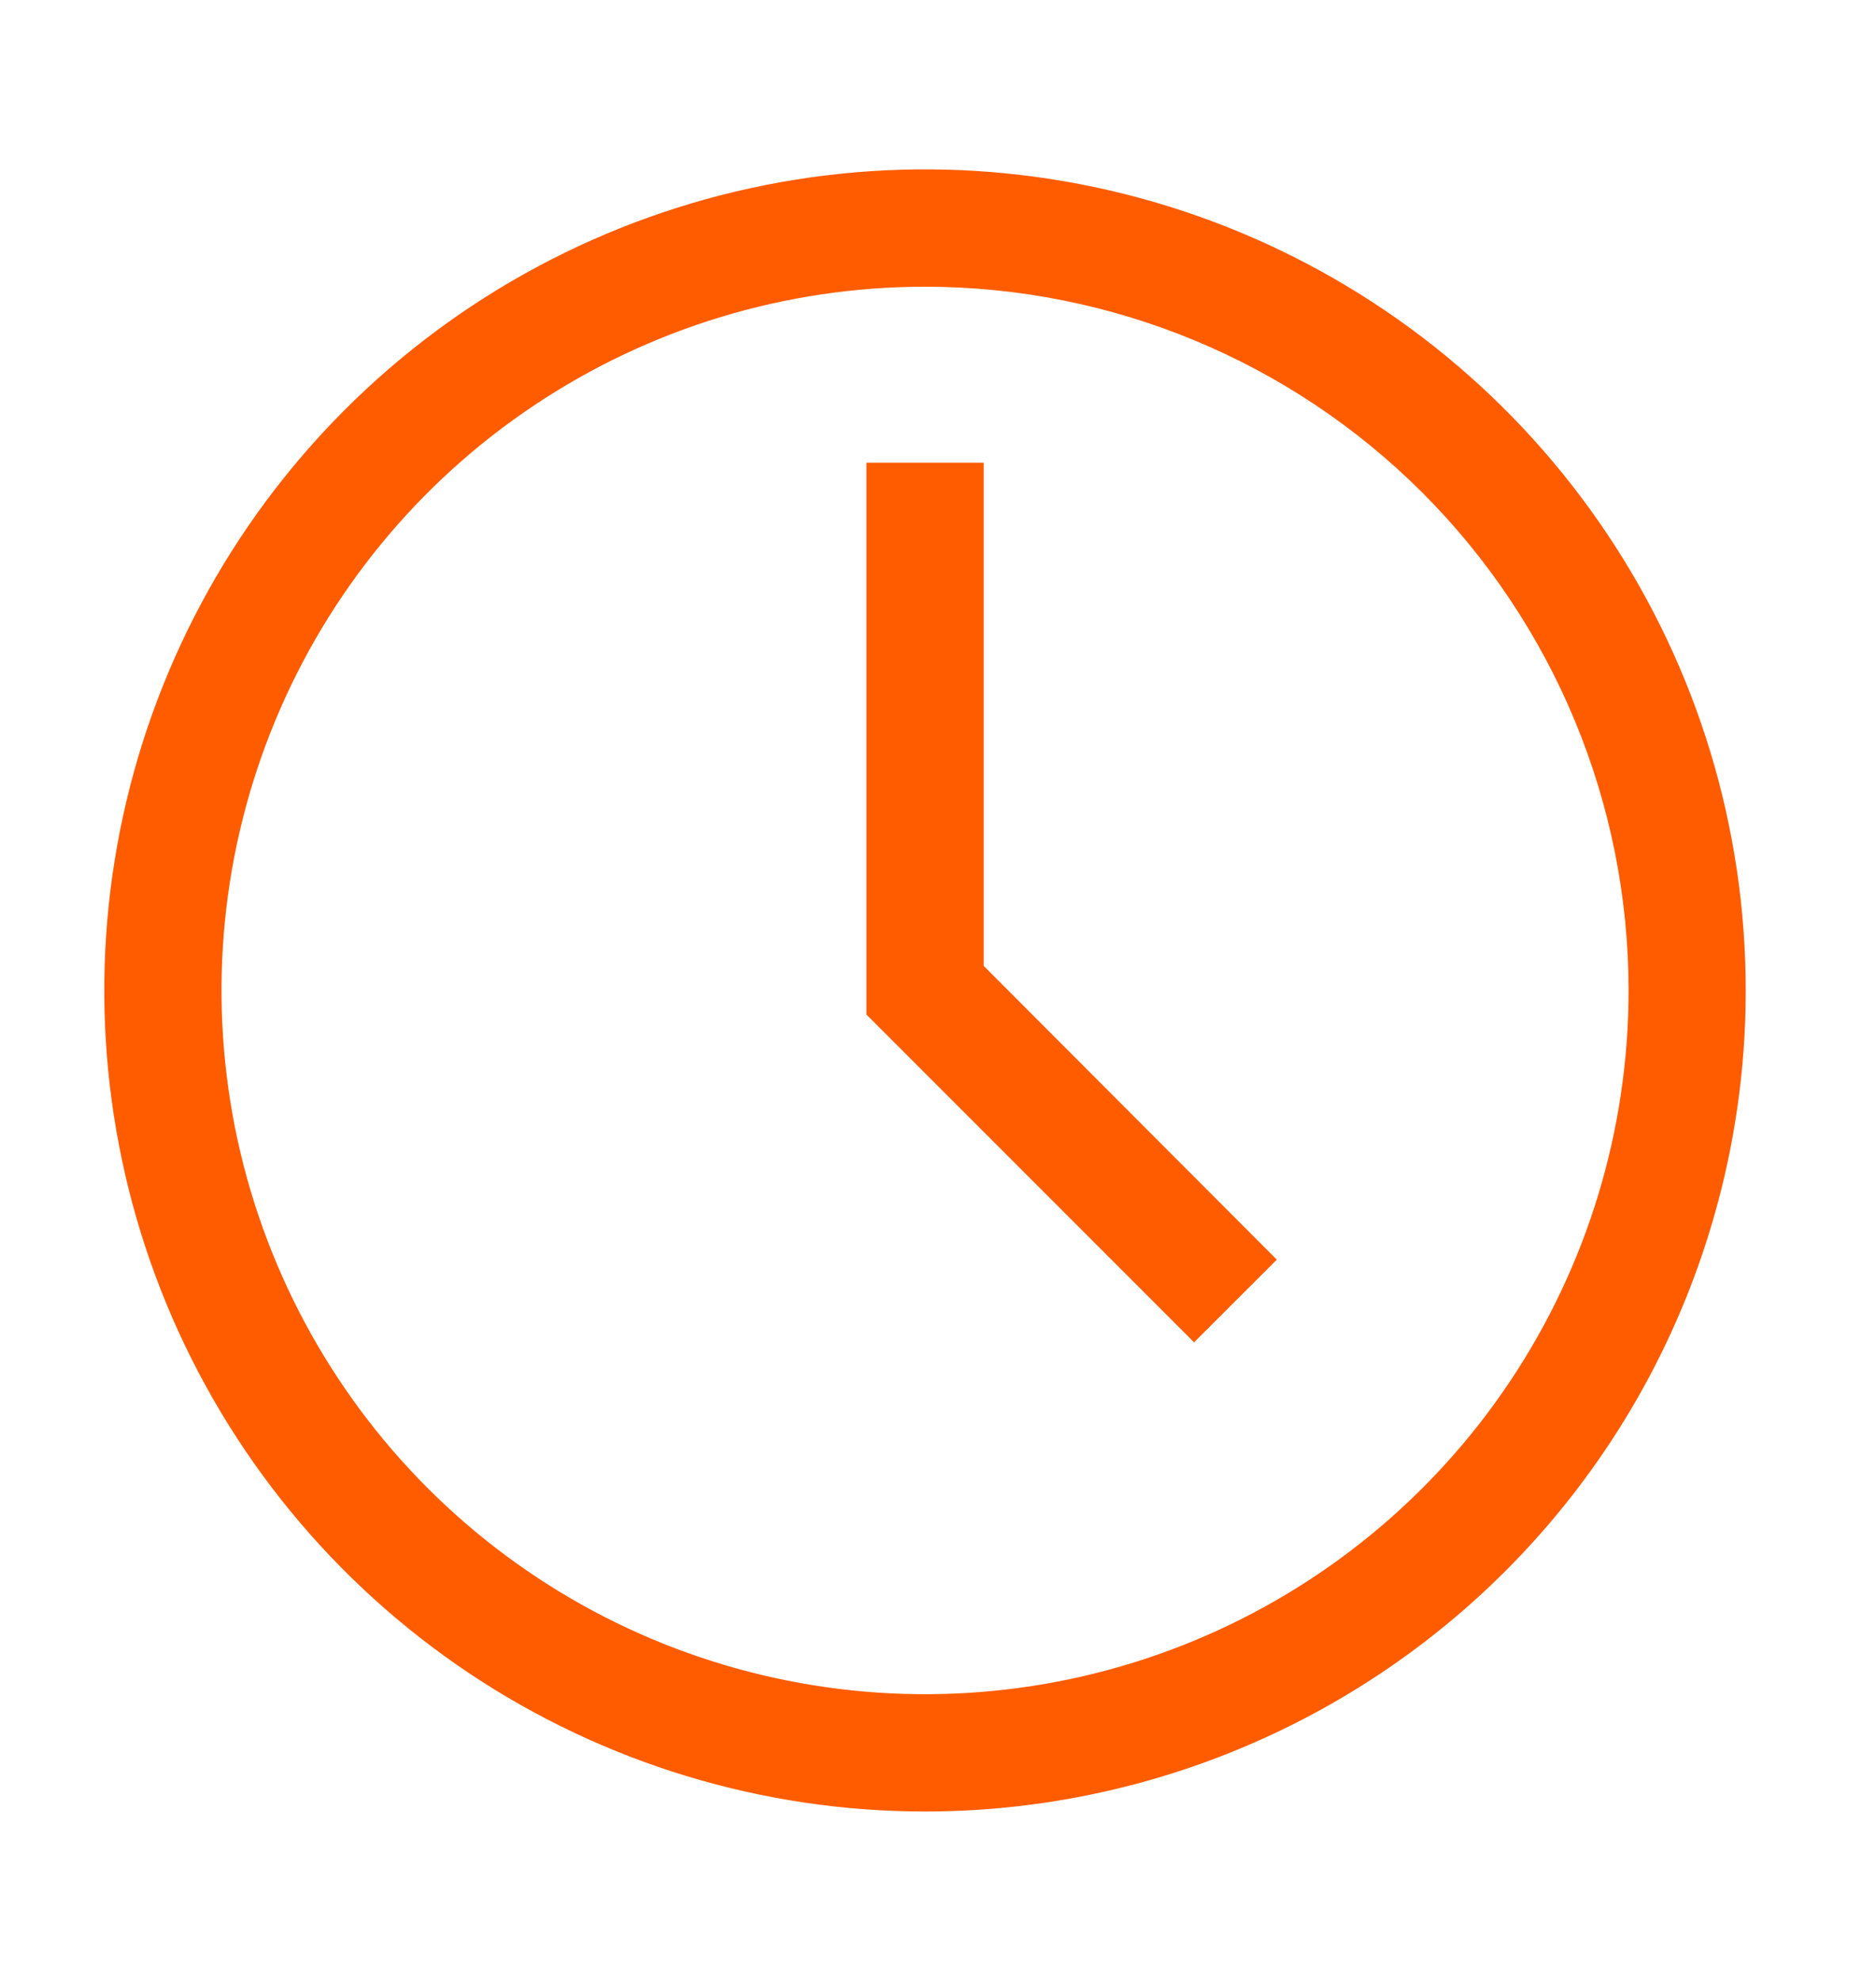 <svg width="18" height="19" viewBox="0 0 18 19" fill="none" xmlns="http://www.w3.org/2000/svg">
<path d="M8.875 17.375C7.318 17.375 5.795 16.913 4.5 16.048C3.205 15.182 2.196 13.953 1.6 12.514C1.004 11.075 0.848 9.491 1.152 7.964C1.456 6.436 2.206 5.033 3.307 3.932C4.408 2.83 5.812 2.08 7.339 1.776C8.867 1.472 10.45 1.628 11.889 2.224C13.328 2.82 14.558 3.83 15.423 5.125C16.289 6.42 16.75 7.942 16.75 9.5C16.75 11.589 15.921 13.592 14.444 15.069C12.967 16.545 10.964 17.375 8.875 17.375ZM8.875 2.75C7.54 2.75 6.235 3.146 5.125 3.888C4.015 4.629 3.15 5.683 2.639 6.917C2.128 8.15 1.995 9.507 2.255 10.817C2.516 12.126 3.159 13.329 4.103 14.273C5.047 15.217 6.249 15.86 7.559 16.12C8.868 16.381 10.225 16.247 11.459 15.736C12.692 15.225 13.746 14.36 14.488 13.25C15.23 12.14 15.626 10.835 15.626 9.5C15.626 7.71 14.914 5.993 13.649 4.727C12.383 3.461 10.666 2.75 8.875 2.75Z" fill="#FF5C00"/>
<path d="M11.457 12.875L8.313 9.731V4.438H9.438V9.264L12.251 12.082L11.457 12.875Z" fill="#FF5C00"/>
</svg>
